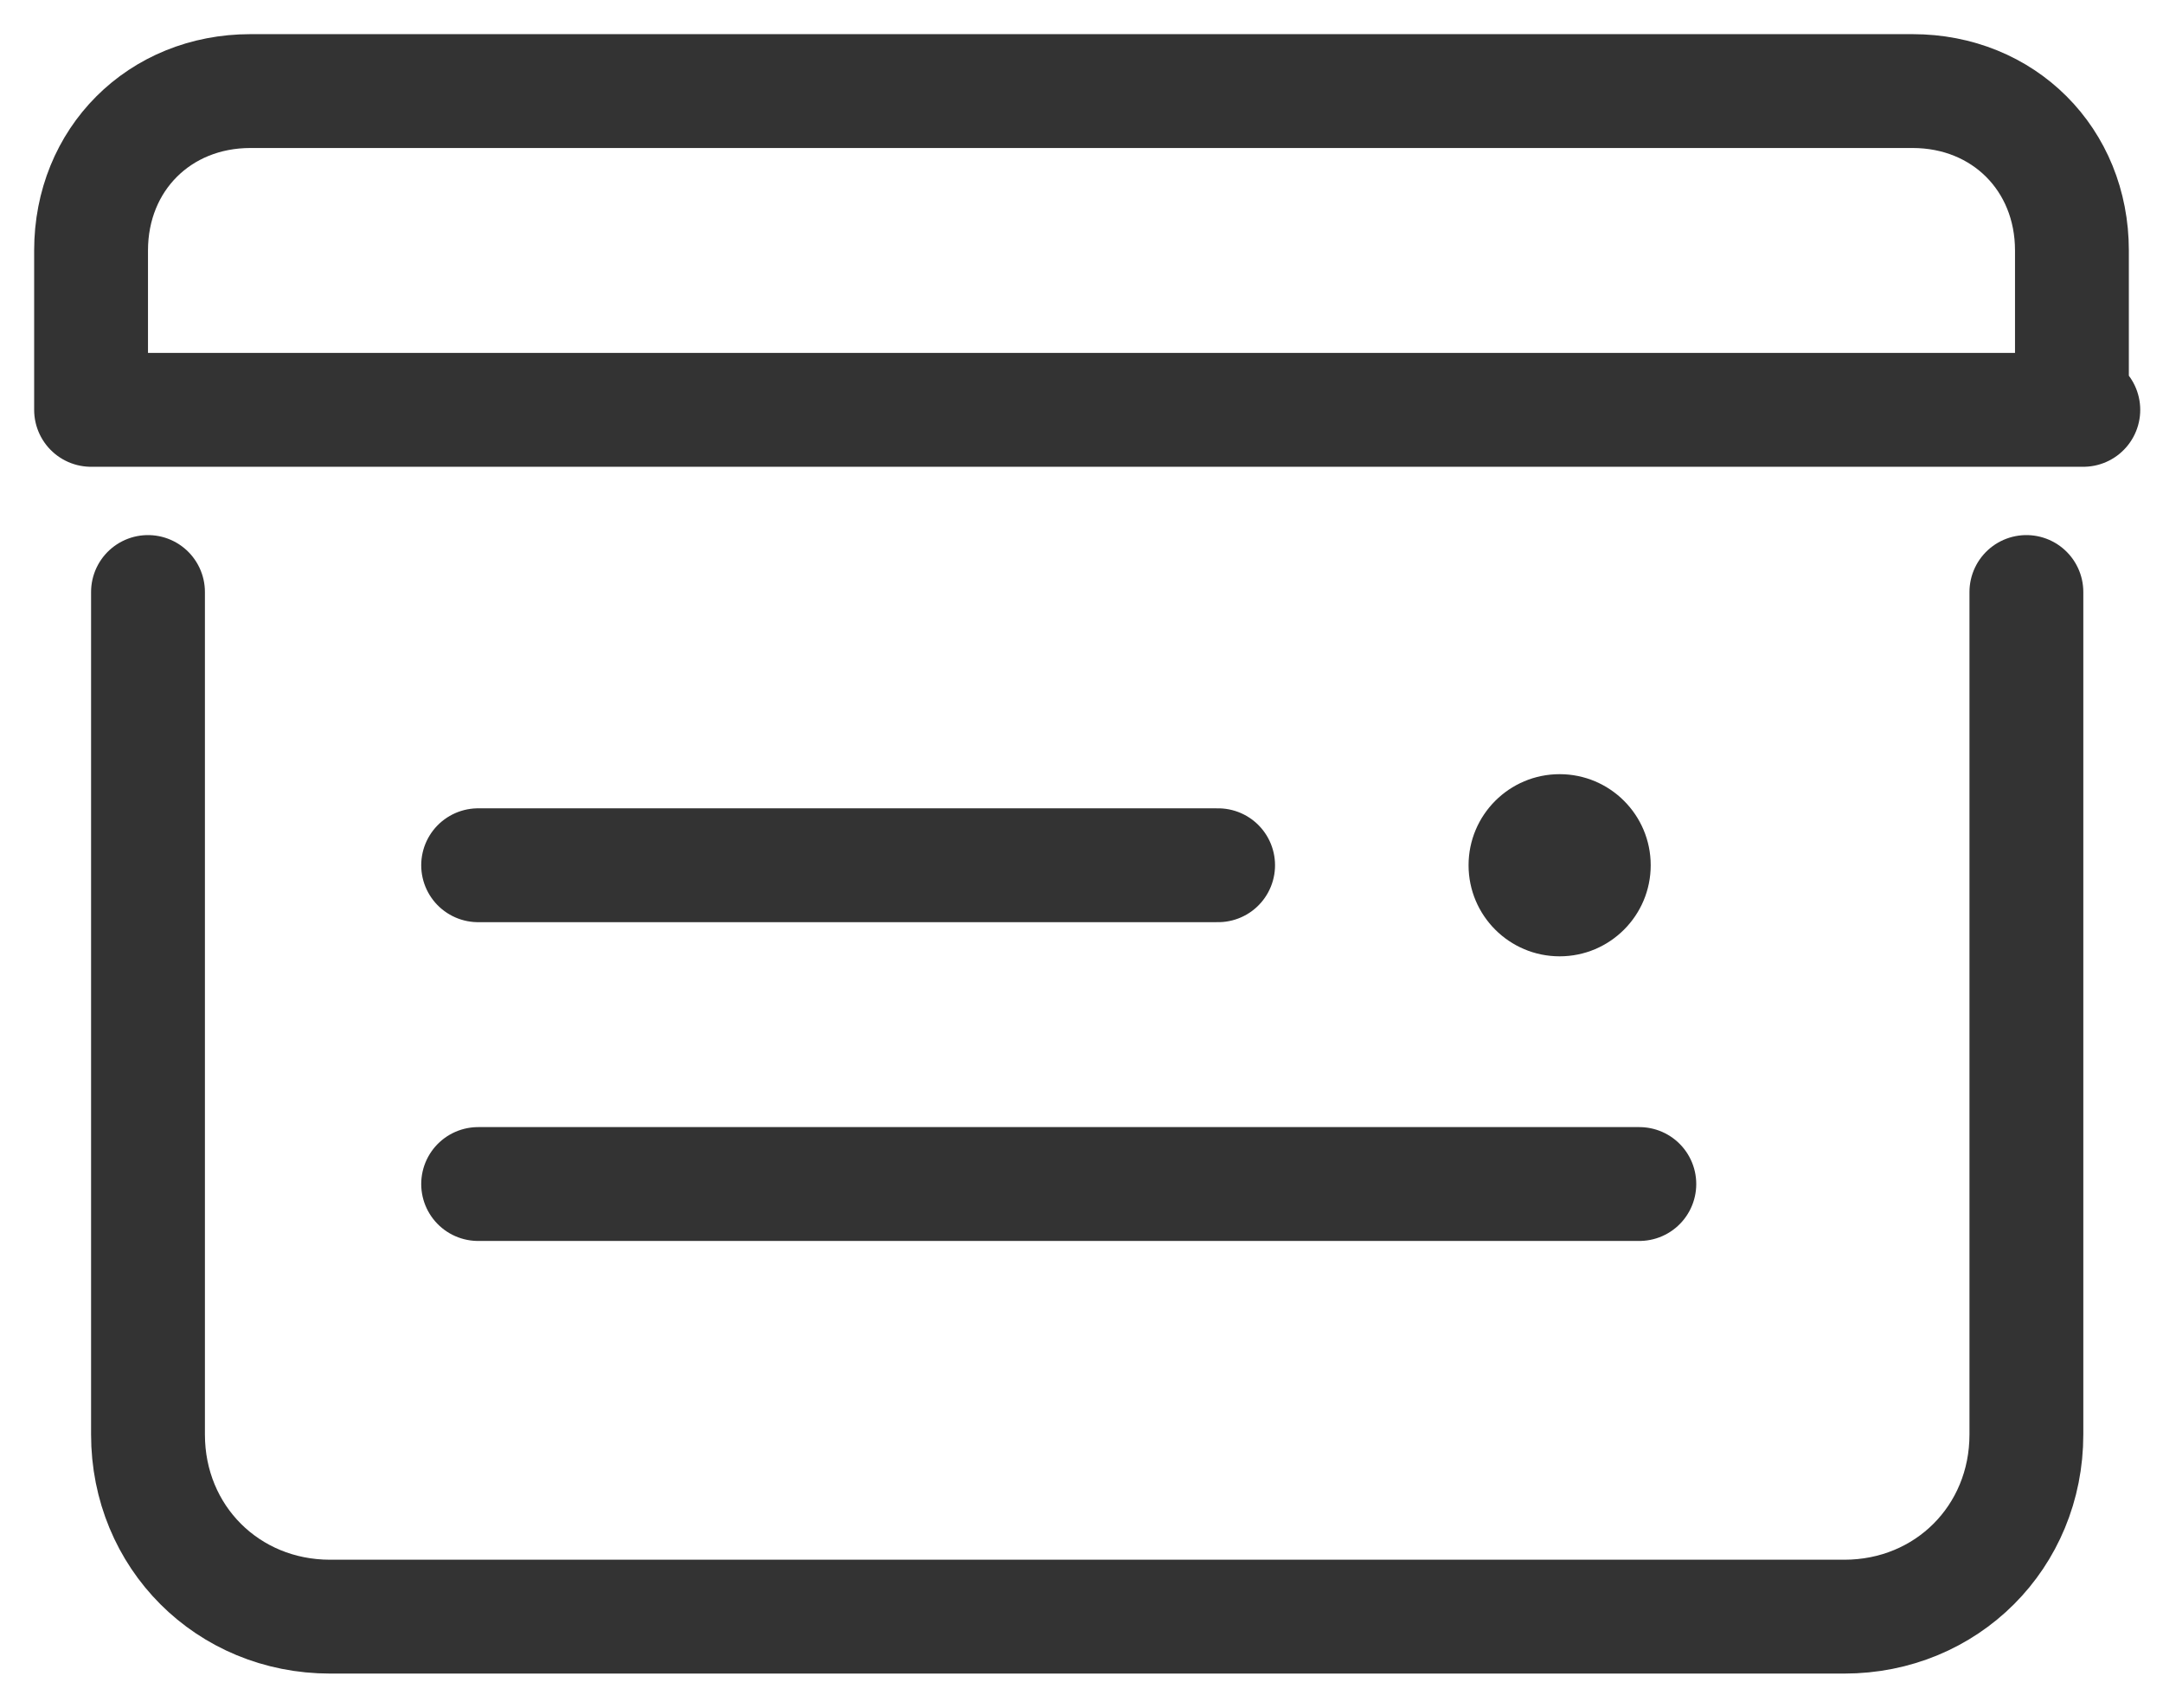 <?xml version="1.0" encoding="UTF-8"?>
<svg xmlns="http://www.w3.org/2000/svg" width="19" height="15" version="1.1" viewBox="0 0 19 15">
  <defs>
    <style>
      .cls-1 {
        fill: none;
        stroke: #333;
        stroke-linecap: round;
        stroke-linejoin: round;
      }

      .cls-2 {
        fill: #333;
      }
    </style>
  </defs>
  <!-- Generator: Adobe Illustrator 28.7.7, SVG Export Plug-In . SVG Version: 1.2.0 Build 194)  -->
  <g>
    <g id="_レイヤー_1" data-name="レイヤー_1">
      <g>
        <path class="cls-1" d="M17.8,5.2v7.4c0,.9-.7,1.6-1.6,1.6H2.9c-.9,0-1.6-.7-1.6-1.6v-7.4"/>
        <path class="cls-1" d="M18.2,3.6v-1.4c0-.8-.6-1.4-1.4-1.4H2.2c-.8,0-1.4.6-1.4,1.4h0v1.4h17.5Z"/>
        <line class="cls-1" x1="4.2" y1="10.4" x2="14.4" y2="10.4"/>
        <line class="cls-1" x1="4.2" y1="7.6" x2="10.7" y2="7.6"/>
        <circle class="cls-2" cx="13.7" cy="7.6" r=".8"/>
      </g>
    </g>
  </g>
</svg>
